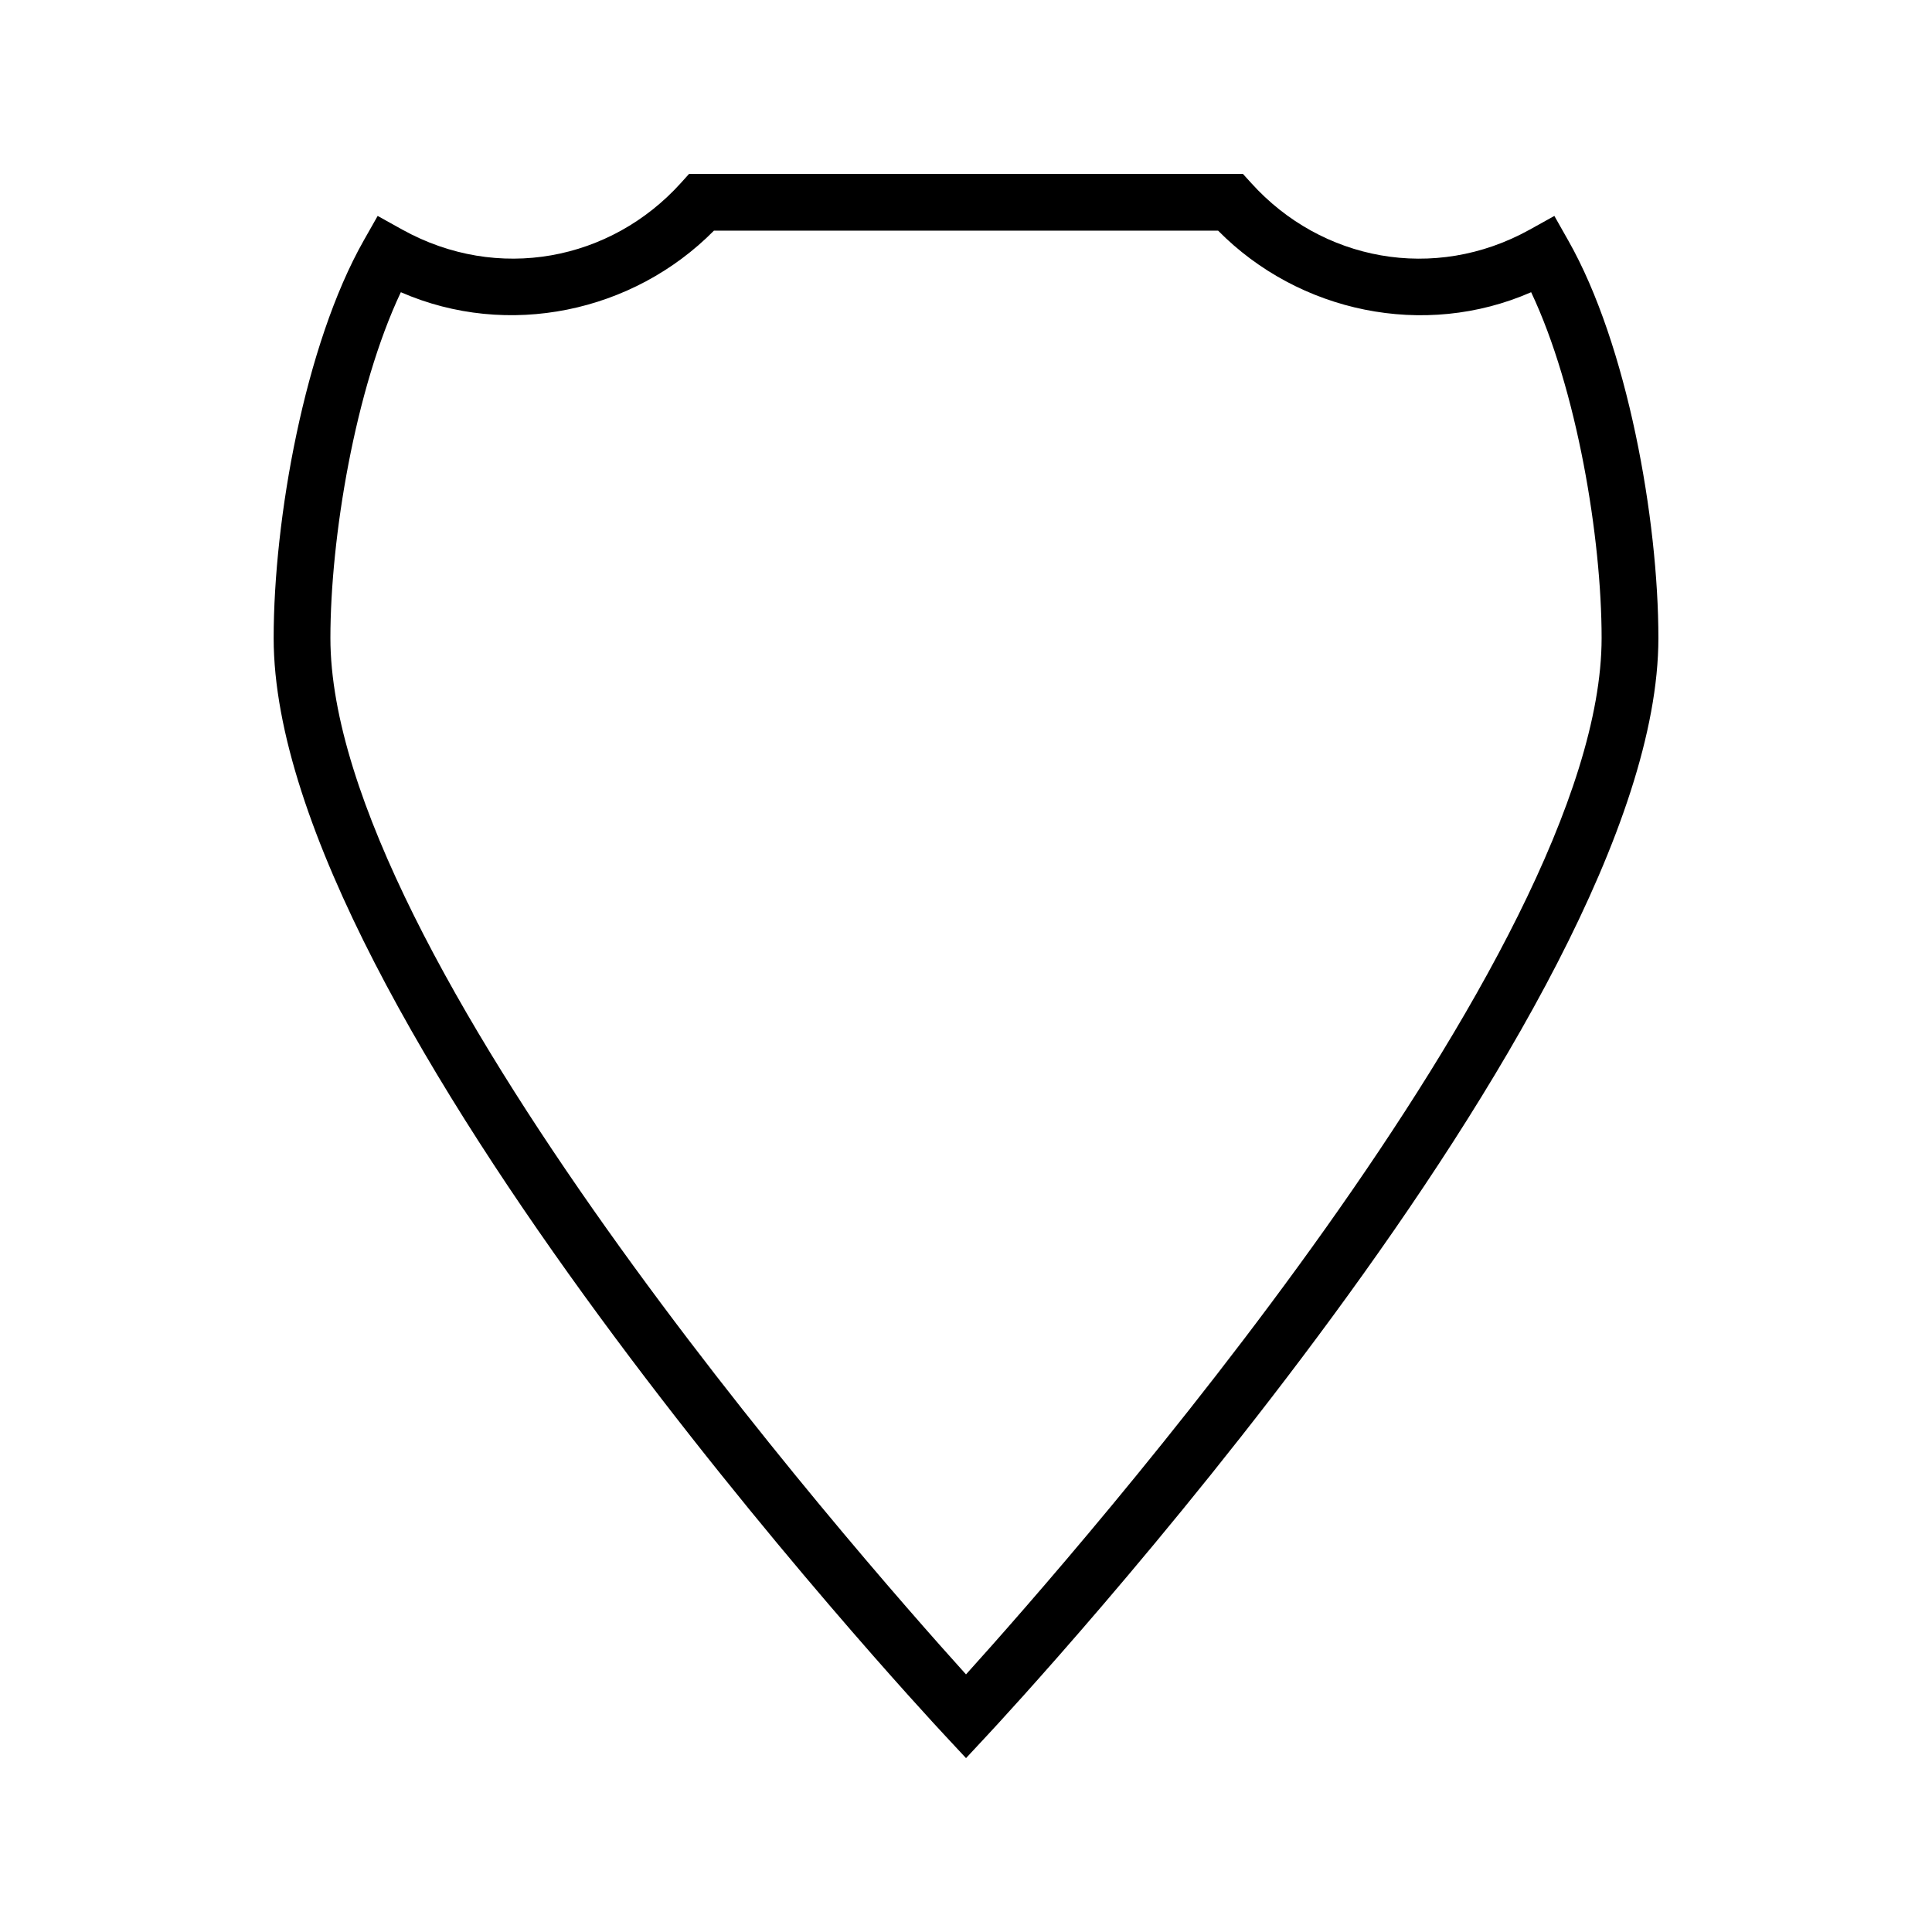 <?xml version="1.0" encoding="UTF-8"?>
<!-- Uploaded to: SVG Repo, www.svgrepo.com, Generator: SVG Repo Mixer Tools -->
<svg fill="#000000" width="800px" height="800px" version="1.1" viewBox="144 144 512 512" xmlns="http://www.w3.org/2000/svg">
 <path d="m559.59 207.71-3.668-6.488-6.512 3.621c-25.348 14.082-55.25 8.215-73.785-12.289l-2.25-2.477h-146.76l-2.234 2.477c-18.551 20.516-48.43 26.355-73.785 12.289l-6.512-3.621-3.68 6.488c-15.68 27.648-23.883 73.938-23.883 105.38 0 99.004 170.71 283.14 177.98 290.92l5.504 5.91 5.504-5.91c7.269-7.781 177.98-191.91 177.98-290.92 0-31.438-8.203-77.738-23.898-105.38zm-159.59 380.02c-29.613-32.801-168.44-191.01-168.44-274.64 0-26.465 6.519-65.957 18.668-91.652 28.367 12.395 61.574 5.336 82.973-16.312h133.61c21.363 21.645 54.605 28.734 82.957 16.312 12.164 25.695 18.676 65.18 18.676 91.652-0.008 83.605-138.83 241.84-168.44 274.64z"/>
</svg>